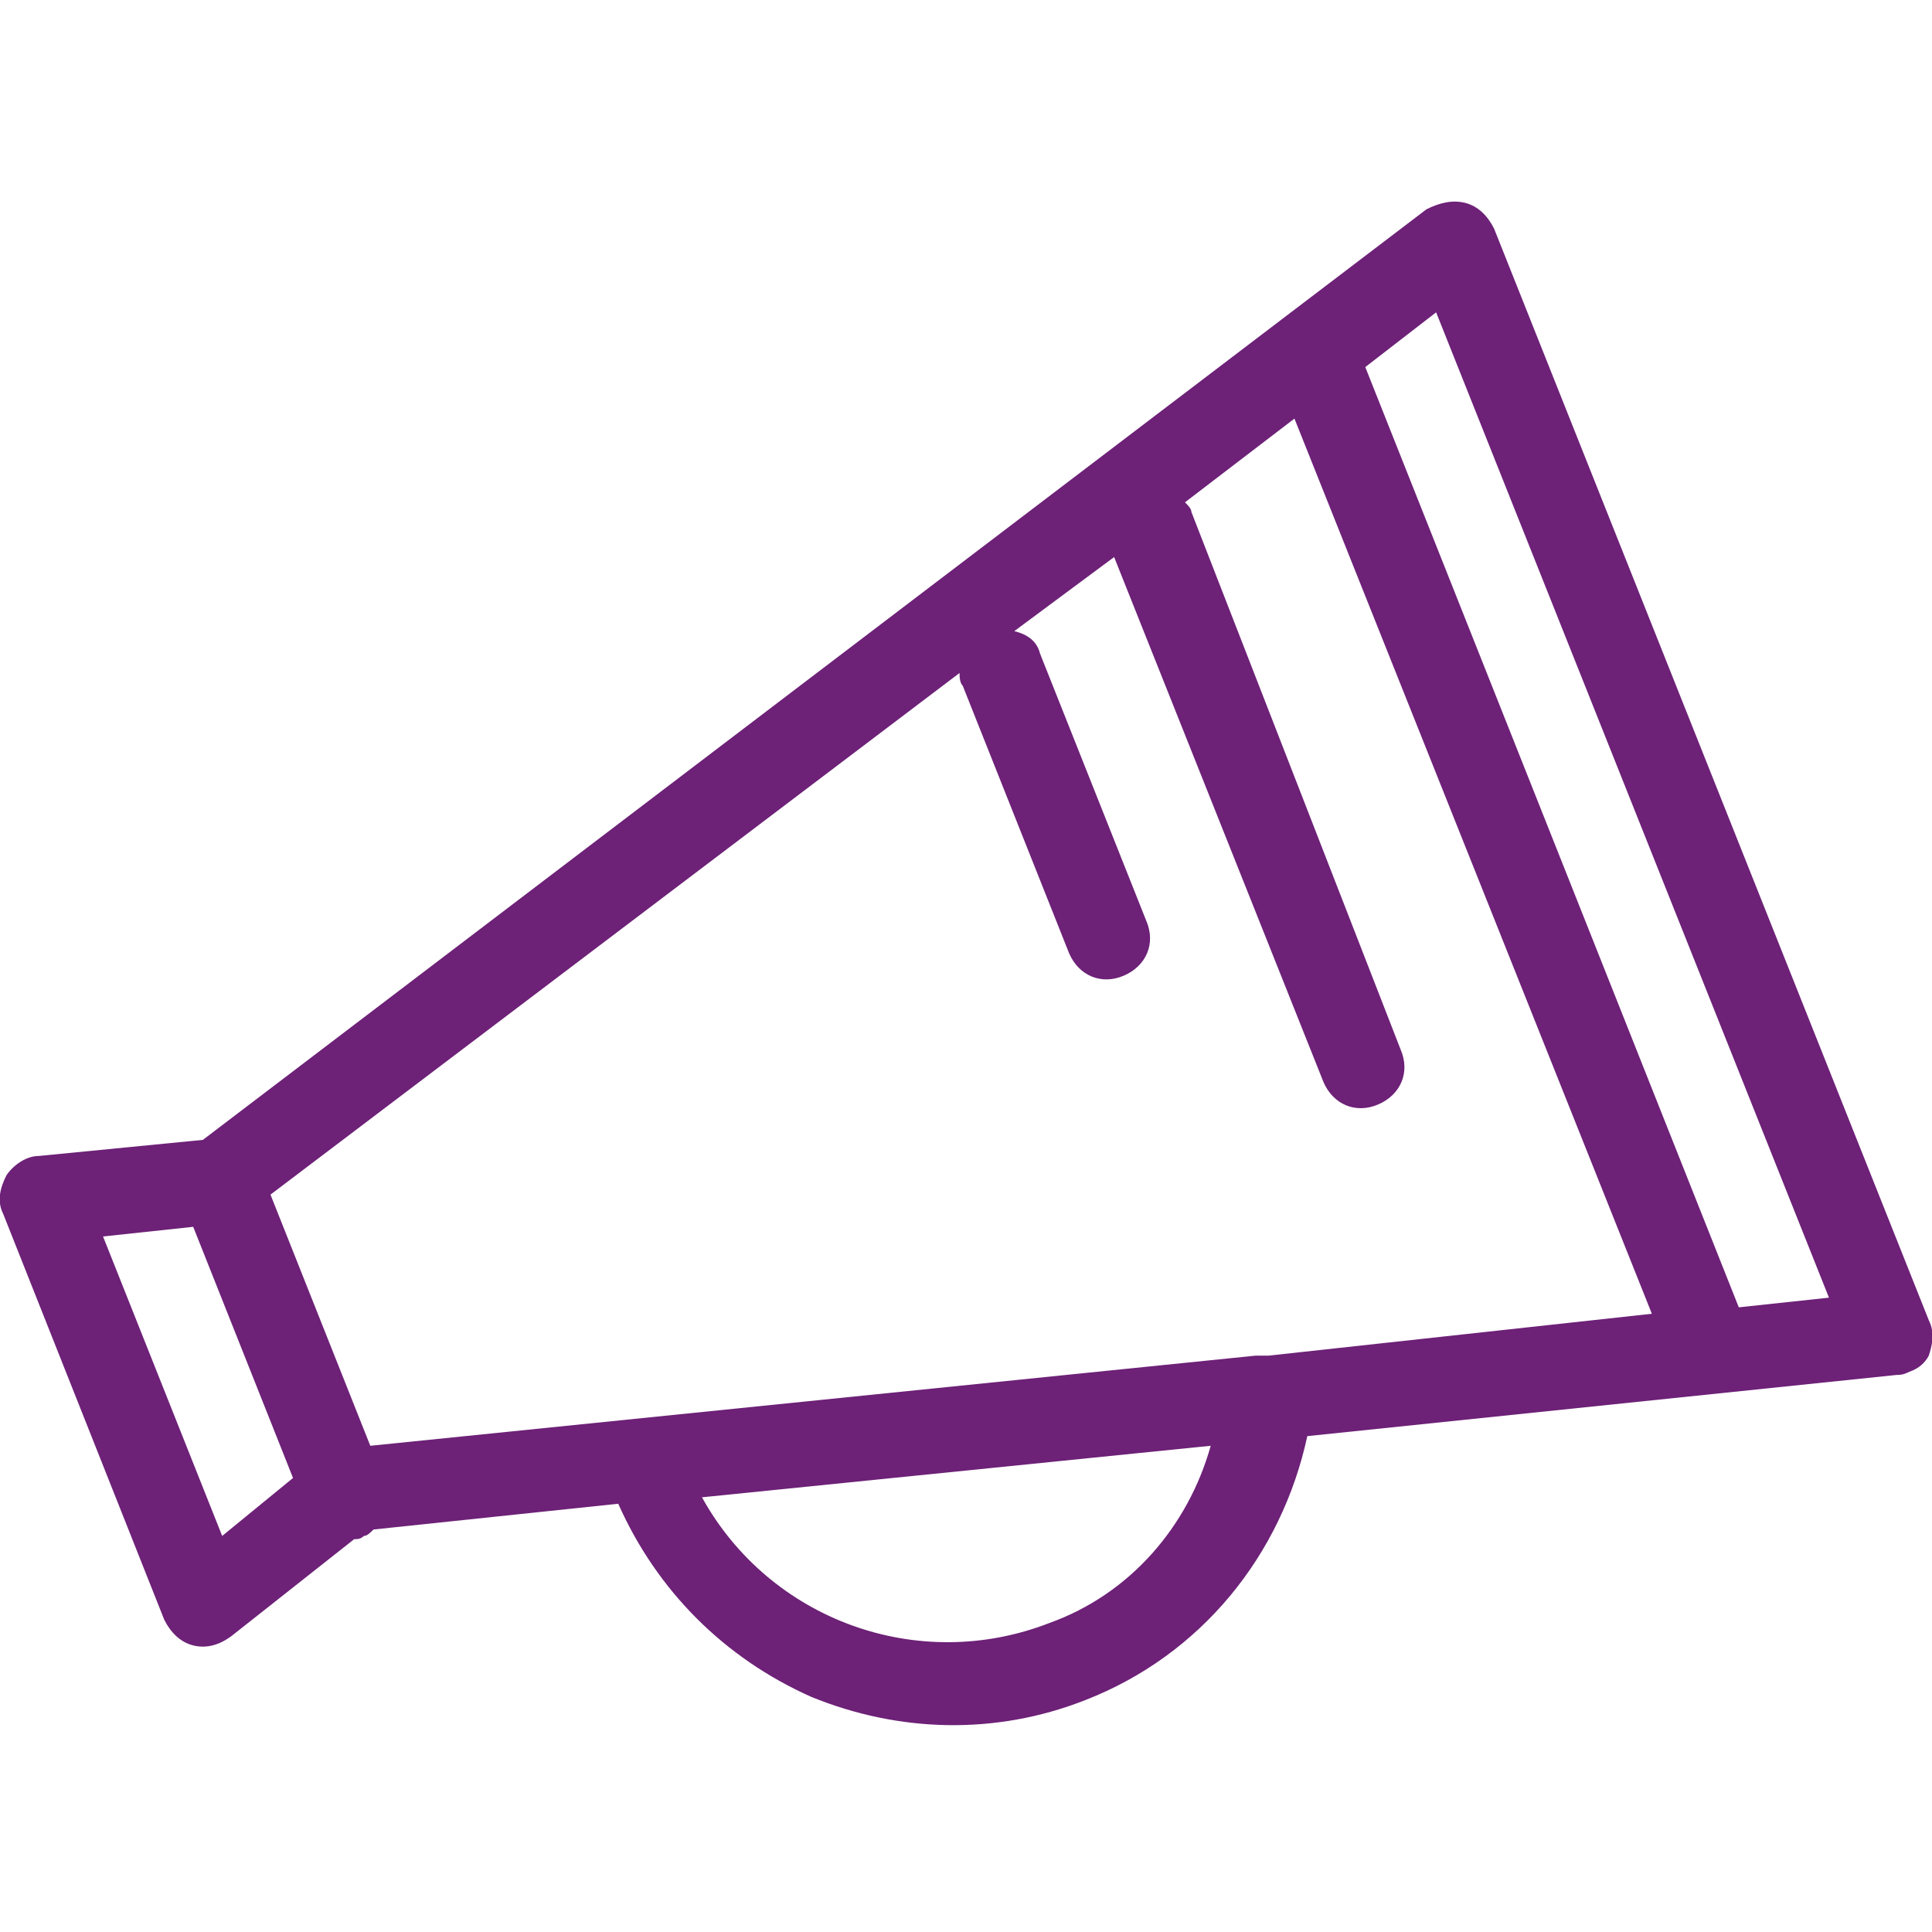 <?xml version="1.0" encoding="utf-8"?>
<!-- Generator: Adobe Illustrator 27.0.0, SVG Export Plug-In . SVG Version: 6.00 Build 0)  -->
<svg version="1.1" id="Camada_1" xmlns="http://www.w3.org/2000/svg" xmlns:xlink="http://www.w3.org/1999/xlink" x="0px" y="0px"
	 viewBox="0 0 60 60" style="enable-background:new 0 0 60 60;" xml:space="preserve">
<style type="text/css">
	.st0{fill:#6D2177;}
</style>
<path class="st0" d="M59.9,41L46.4,7.1c-0.2-0.4-0.5-0.7-0.9-0.8c-0.4-0.1-0.8,0-1.2,0.2L6.3,35.4l-5.1,0.5c-0.4,0-0.8,0.3-1,0.6
	c-0.2,0.4-0.3,0.8-0.1,1.2l5,12.6C5.3,50.7,5.6,51,6,51.1c0.4,0.1,0.8,0,1.2-0.3l3.8-3c0.1,0,0.2,0,0.3-0.1c0.1,0,0.2-0.1,0.3-0.2
	l7.6-0.8c0,0,0,0,0,0c1.2,2.7,3.3,4.8,6,6c2.7,1.1,5.7,1.2,8.5,0.1c3.6-1.4,6.1-4.5,6.9-8.2l18.3-1.9c0.1,0,0.2,0,0.4-0.1
	c0.3-0.1,0.5-0.3,0.6-0.5C60,41.8,60.1,41.4,59.9,41z M6.9,47.7l-3.7-9.3L6,38.1l3.1,7.8L6.9,47.7z M32.6,50.4
	c-4.1,1.6-8.7-0.1-10.8-3.9l15.8-1.6C36.9,47.4,35.1,49.5,32.6,50.4z M39.4,42.1c-0.1,0-0.3,0-0.4,0l-27.5,2.8l-3.1-7.8l21.4-16.2
	c0,0.1,0,0.3,0.1,0.4l3.3,8.3c0.3,0.7,1,1,1.7,0.7c0.7-0.3,1-1,0.7-1.7l-3.3-8.3c-0.1-0.4-0.4-0.6-0.8-0.7l3.1-2.3l6.5,16.3
	c0.3,0.7,1,1,1.7,0.7c0.7-0.3,1-1,0.7-1.7L37,15.9c0-0.1-0.1-0.2-0.2-0.3l3.4-2.6l11.1,27.8L39.4,42.1z M54,40.6L42.4,11.4l2.2-1.7
	l12.2,30.6L54,40.6z"/>
</svg>
